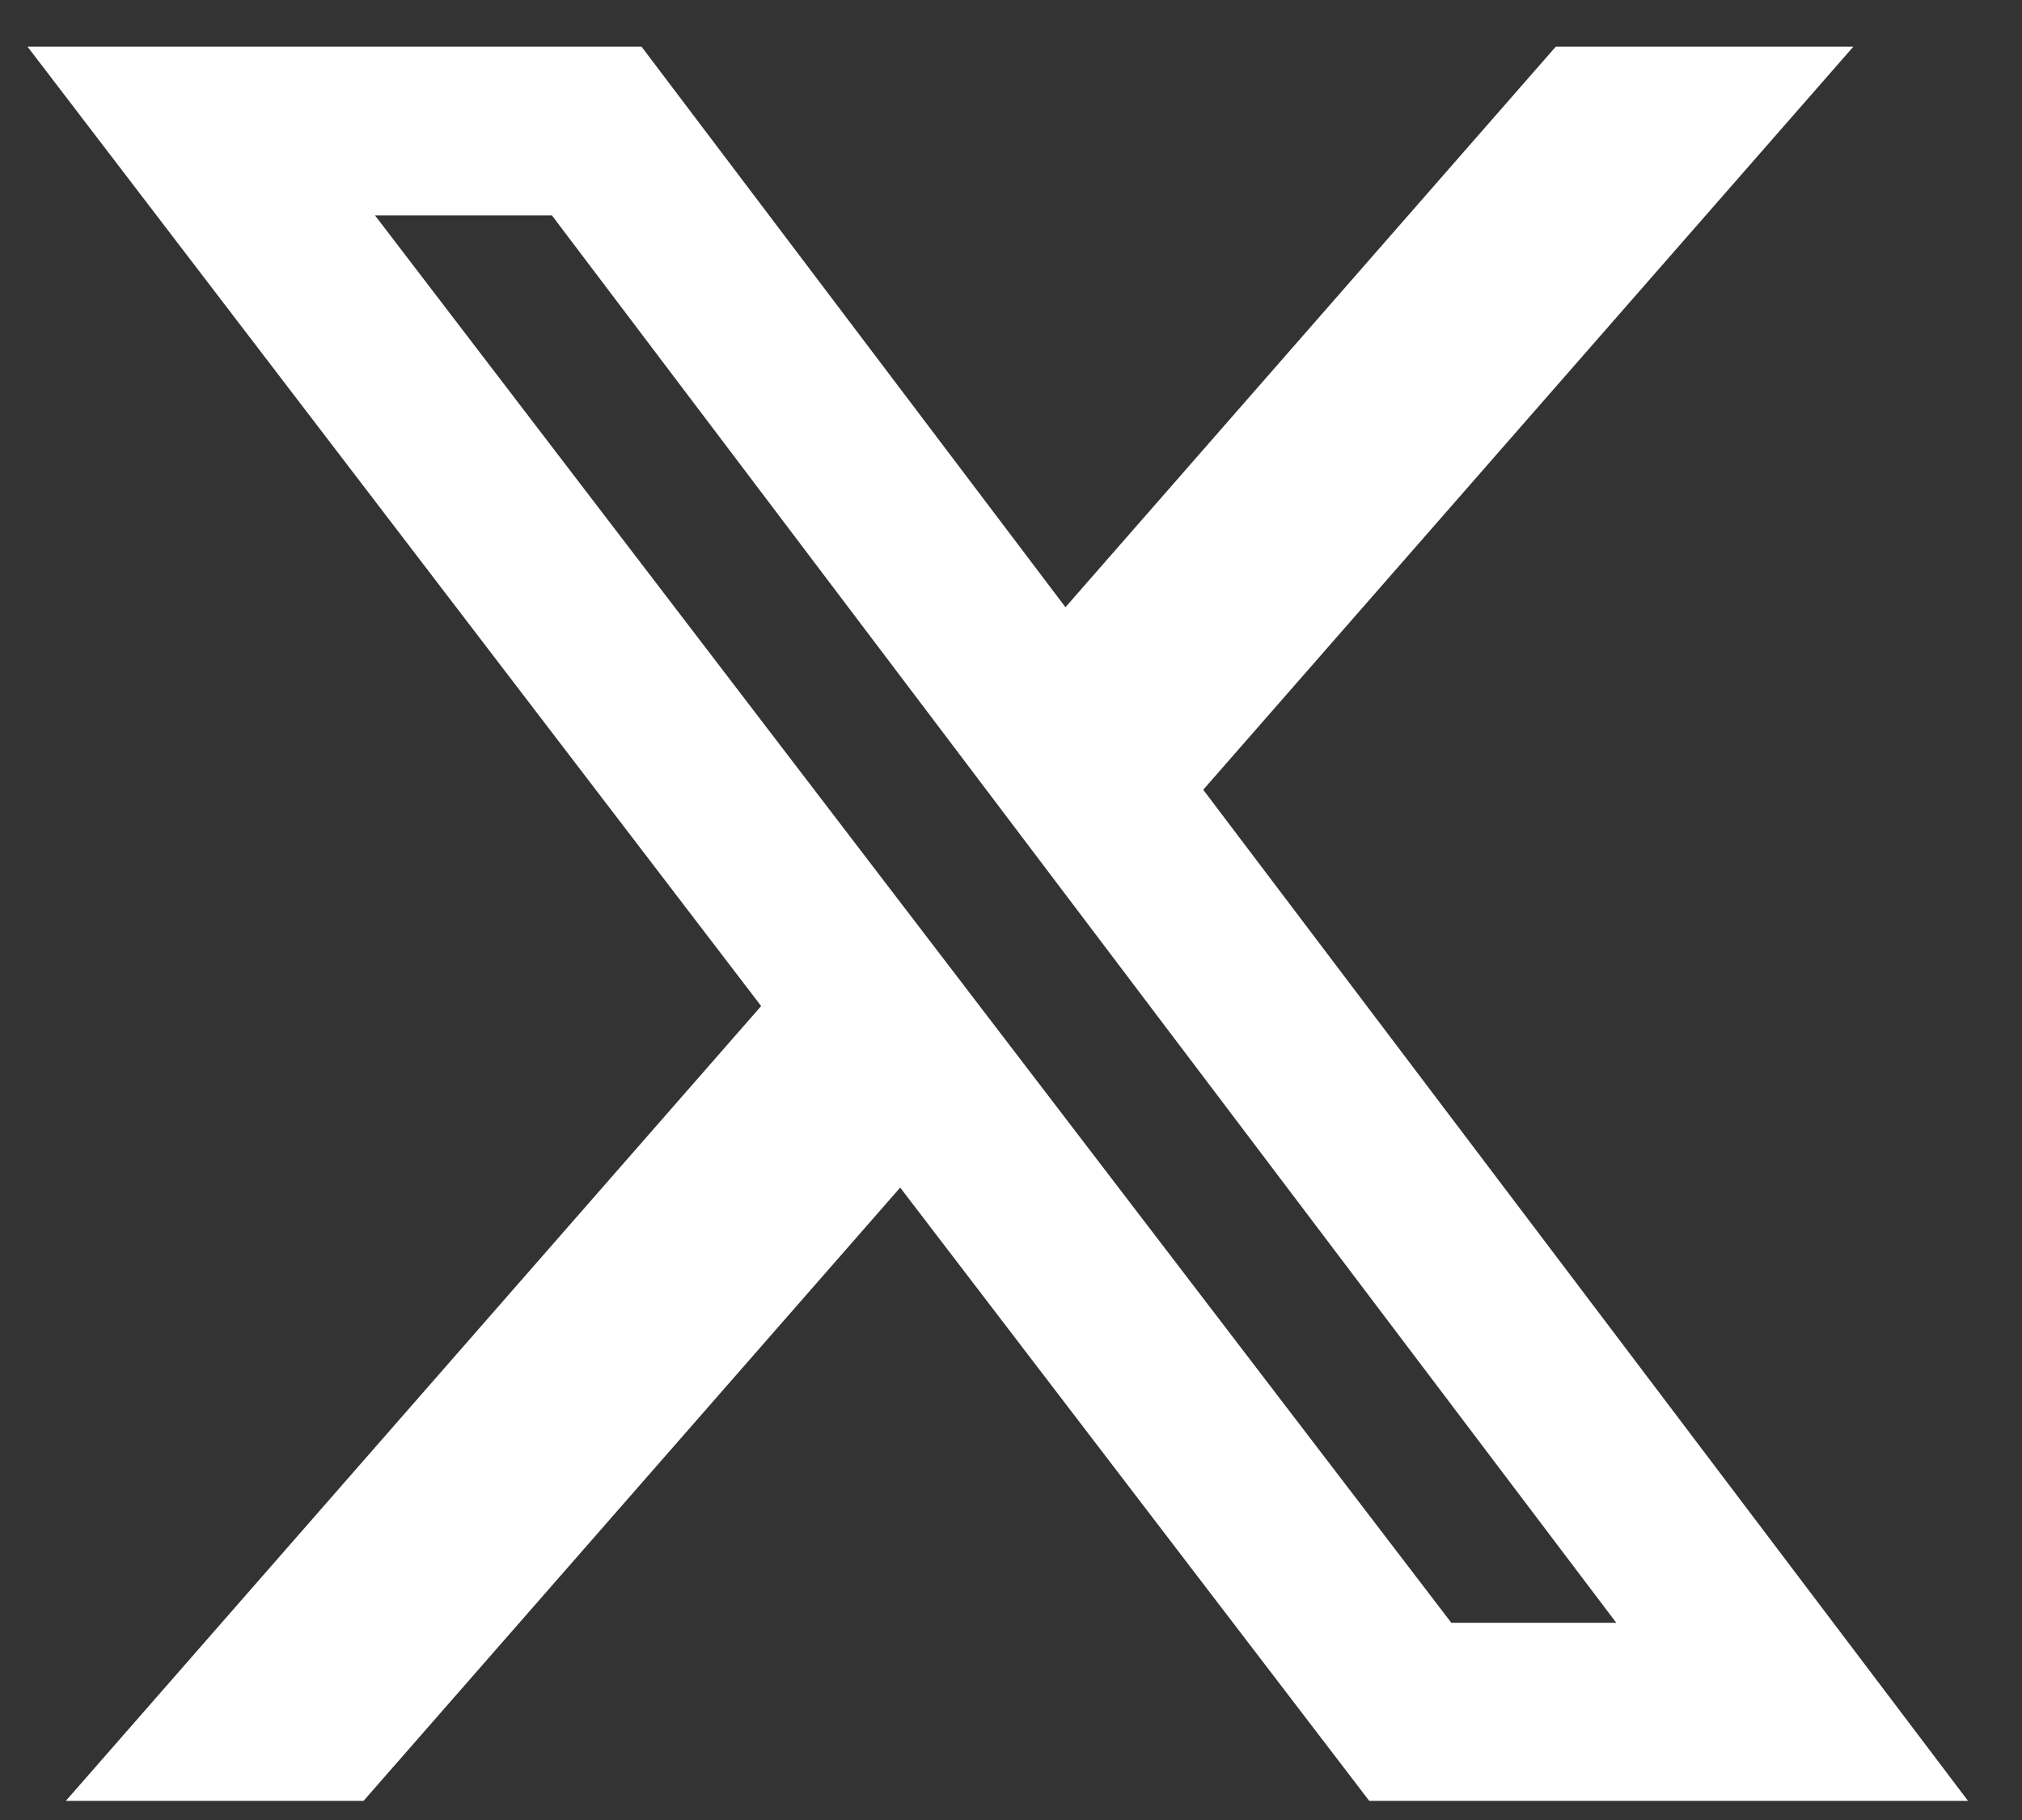 <svg width="30" height="27" viewBox="0 0 30 27" fill="none" xmlns="http://www.w3.org/2000/svg">
<rect x="0" y="0" width="30" height="27" fill="#333333" stroke="none"/>
<g clip-path="url(#clip0_136_1198)">
<path d="M23.083 0.692H27.498L17.852 11.716L29.199 26.716H20.315L13.356 17.618L5.394 26.716H0.977L11.293 14.925L0.408 0.692H9.518L15.808 9.008L23.083 0.692ZM21.533 24.074H23.98L8.189 3.196H5.564L21.533 24.074Z" fill="white"/>
</g>
<defs>
<clipPath id="clip0_136_1198">
<rect width="28.791" height="26.024" fill="white" transform="translate(0.408 0.692)"/>
</clipPath>
</defs>
</svg>
